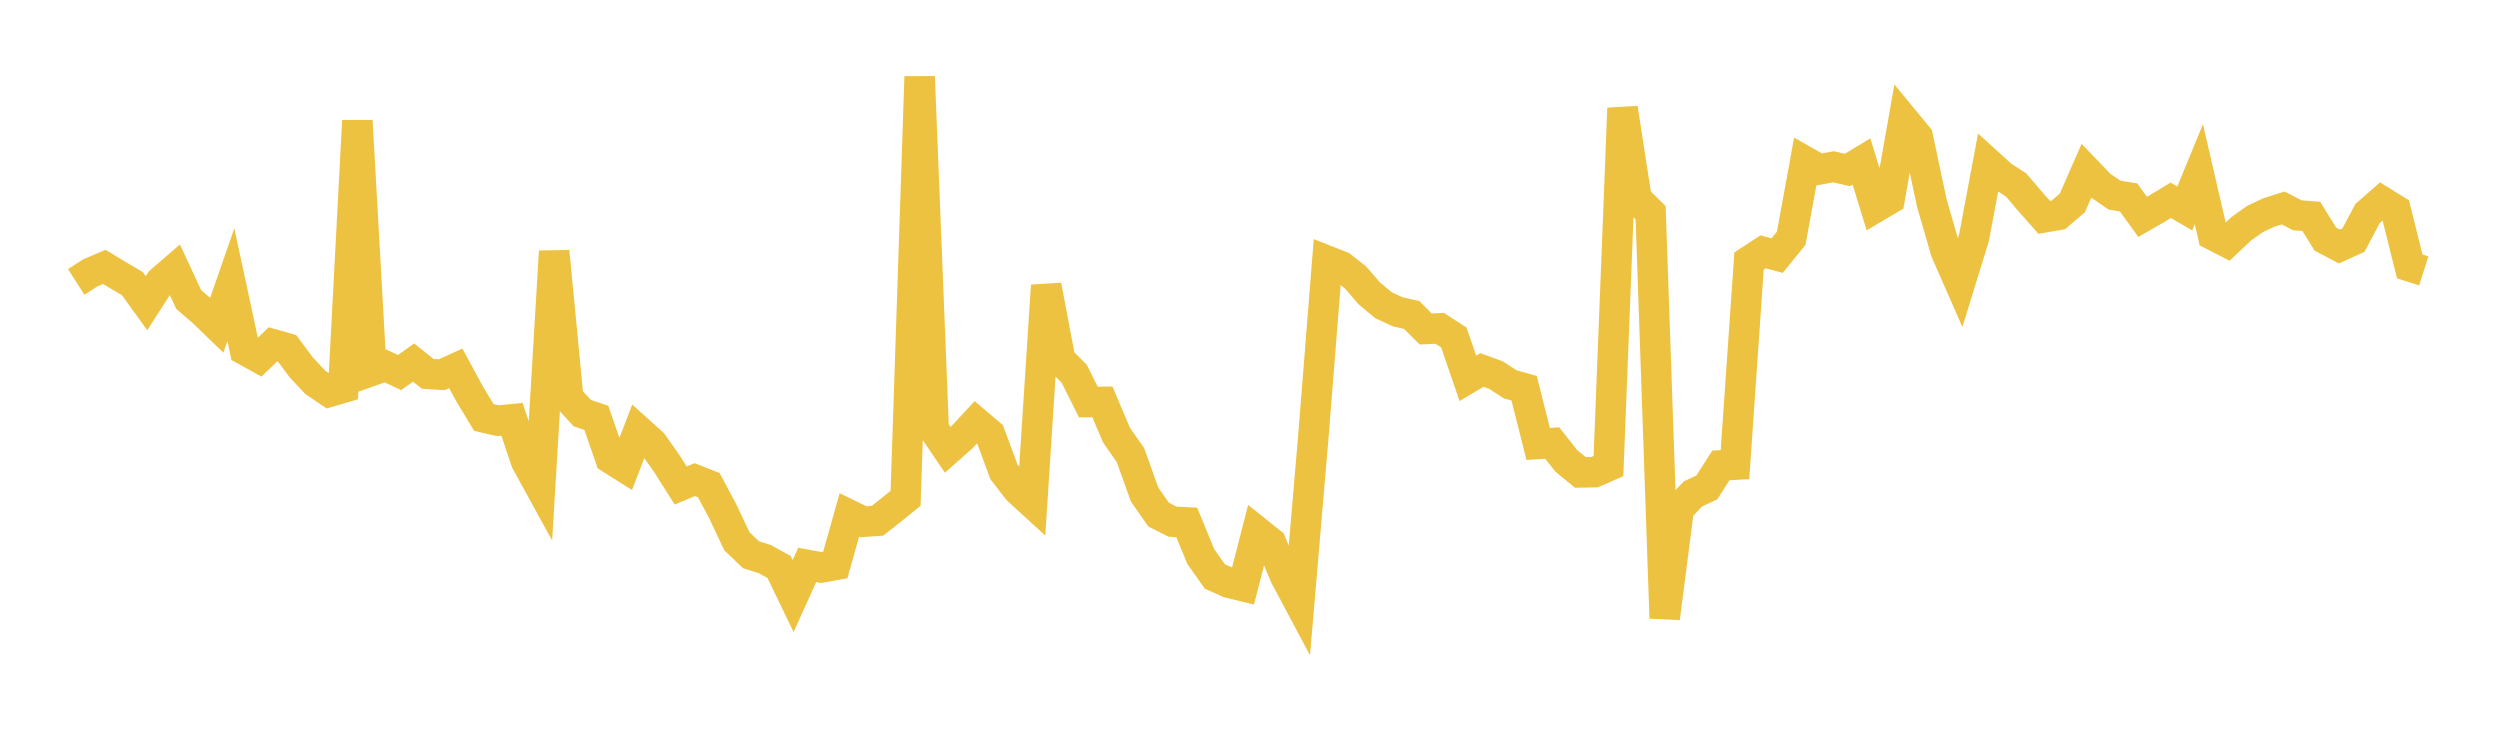 <svg width="164" height="48" xmlns="http://www.w3.org/2000/svg" xmlns:xlink="http://www.w3.org/1999/xlink"><path fill="none" stroke="rgb(237,194,64)" stroke-width="2" d="M5,18.493L5.922,17.902L6.844,17.507L7.766,18.067L8.689,18.609L9.611,19.888L10.533,18.454L11.455,17.659L12.377,19.646L13.299,20.438L14.222,21.329L15.144,18.676L16.066,22.962L16.988,23.472L17.91,22.585L18.832,22.849L19.754,24.09L20.677,25.078L21.599,25.704L22.521,25.434L23.443,7.922L24.365,24.333L25.287,24.007L26.21,24.438L27.132,23.783L28.054,24.523L28.976,24.582L29.898,24.162L30.82,25.864L31.743,27.388L32.665,27.599L33.587,27.505L34.509,30.264L35.431,31.943L36.353,16.491L37.275,26.097L38.198,27.1L39.12,27.411L40.042,30.068L40.964,30.65L41.886,28.254L42.808,29.085L43.731,30.394L44.653,31.85L45.575,31.463L46.497,31.825L47.419,33.556L48.341,35.506L49.263,36.389L50.186,36.683L51.108,37.194L52.03,39.101L52.952,37.059L53.874,37.229L54.796,37.061L55.719,33.777L56.641,34.226L57.563,34.162L58.485,33.435L59.407,32.687L60.329,5.03L61.251,28.148L62.174,29.508L63.096,28.69L64.018,27.695L64.94,28.476L65.862,30.957L66.784,32.145L67.707,32.988L68.629,18.732L69.551,23.592L70.473,24.528L71.395,26.373L72.317,26.362L73.24,28.538L74.162,29.862L75.084,32.438L76.006,33.761L76.928,34.223L77.85,34.268L78.772,36.51L79.695,37.817L80.617,38.228L81.539,38.453L82.461,34.87L83.383,35.606L84.305,37.803L85.228,39.534L86.15,28.705L87.072,17.111L87.994,17.475L88.916,18.194L89.838,19.259L90.76,20.022L91.683,20.454L92.605,20.662L93.527,21.581L94.449,21.54L95.371,22.138L96.293,24.82L97.216,24.27L98.138,24.608L99.06,25.206L99.982,25.469L100.904,29.123L101.826,29.063L102.749,30.232L103.671,30.991L104.593,30.976L105.515,30.573L106.437,7.098L107.359,13.045L108.281,13.954L109.204,40.552L110.126,33.392L111.048,32.407L111.97,31.973L112.892,30.529L113.814,30.481L114.737,17.123L115.659,16.521L116.581,16.767L117.503,15.63L118.425,10.591L119.347,11.114L120.269,10.94L121.192,11.152L122.114,10.596L123.036,13.603L123.958,13.057L124.88,7.851L125.802,8.969L126.725,13.311L127.647,16.495L128.569,18.592L129.491,15.61L130.413,10.702L131.335,11.539L132.257,12.134L133.18,13.217L134.102,14.258L135.024,14.1L135.946,13.314L136.868,11.208L137.79,12.167L138.713,12.803L139.635,12.952L140.557,14.227L141.479,13.697L142.401,13.14L143.323,13.675L144.246,11.43L145.168,15.418L146.09,15.892L147.012,15.02L147.934,14.361L148.856,13.932L149.778,13.642L150.701,14.124L151.623,14.196L152.545,15.687L153.467,16.17L154.389,15.748L155.311,14.009L156.234,13.203L157.156,13.776L158.078,17.476L159,17.77"></path></svg>
